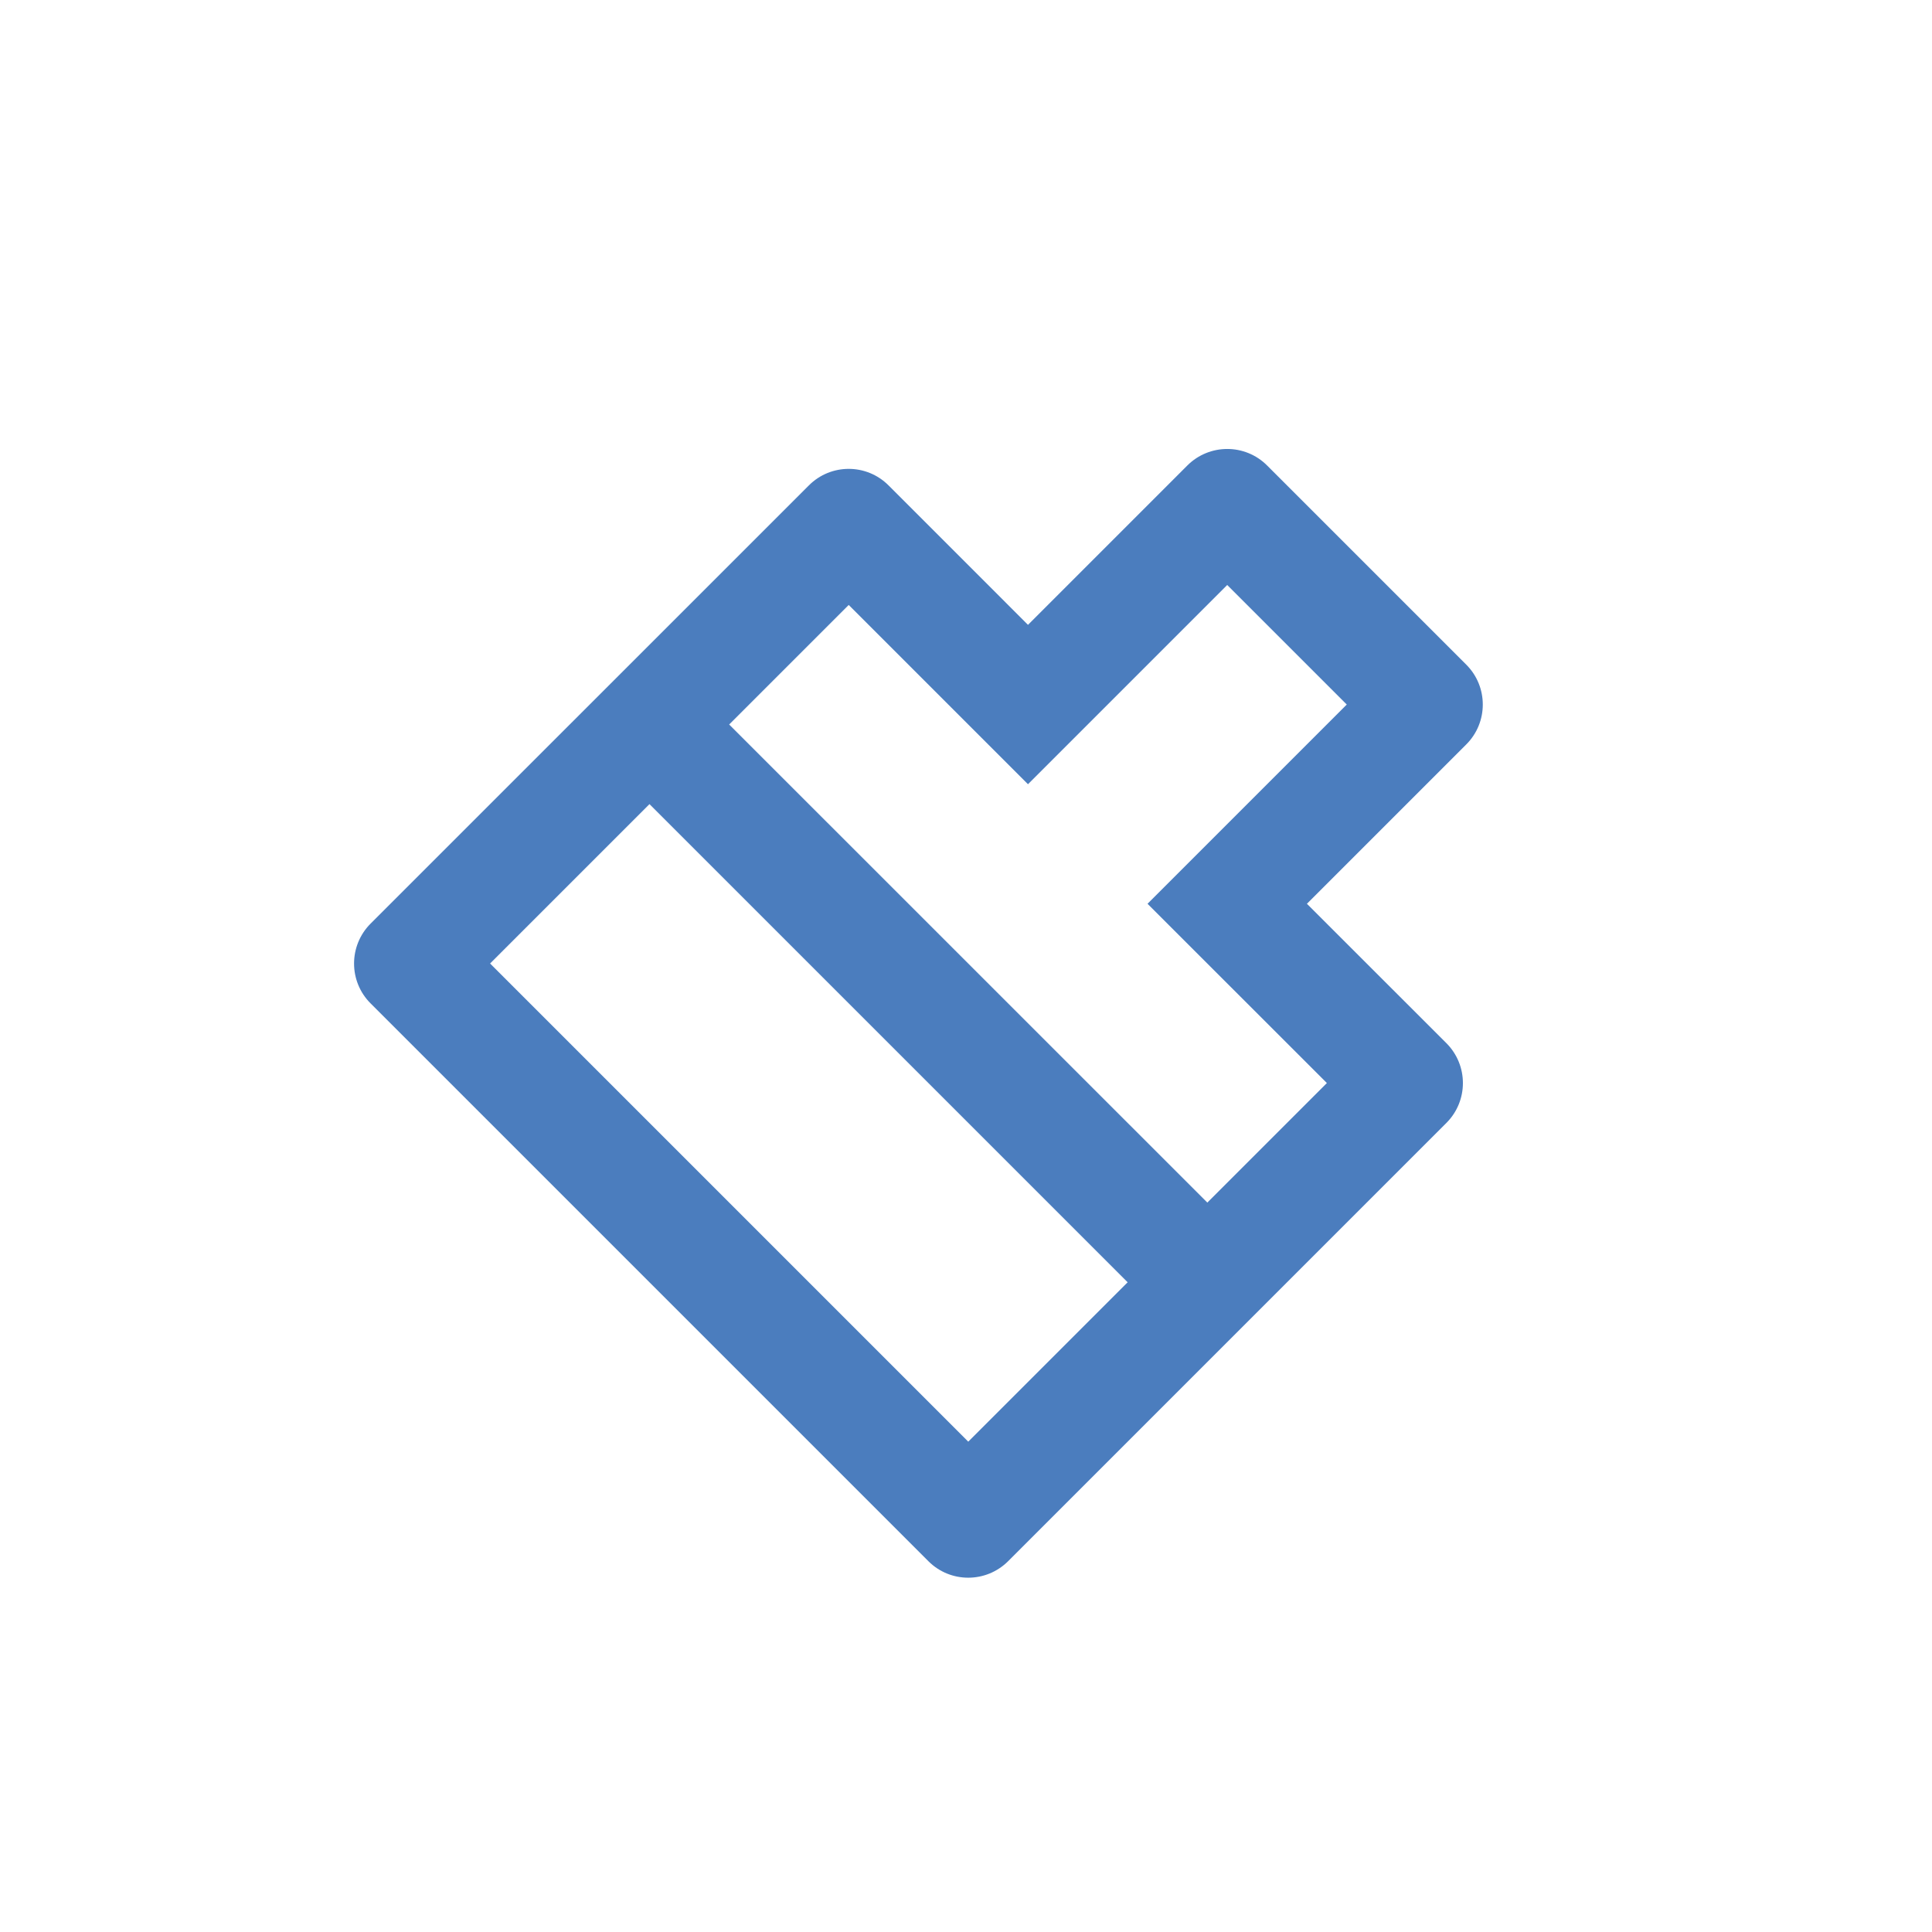 <svg width="24" height="24" viewBox="0 0 24 24" fill="none" xmlns="http://www.w3.org/2000/svg">
<rect width="24" height="24" fill="white"/>
<path d="M14.998 14.939L16.483 13.454L14.255 11.227L16.73 8.752L15.245 7.267L12.77 9.742L10.543 7.515L9.058 9L14.998 14.939ZM14.008 15.929L8.068 9.989L6.088 11.969L12.028 17.909L14.008 15.929ZM12.77 7.762L14.75 5.782C15.024 5.509 15.467 5.509 15.74 5.782L18.215 8.257C18.488 8.53 18.488 8.974 18.215 9.247L16.235 11.227L17.968 12.959C18.241 13.233 18.241 13.676 17.968 13.949L12.523 19.394C12.249 19.667 11.806 19.667 11.533 19.394L4.603 12.464C4.33 12.191 4.33 11.748 4.603 11.474L10.048 6.03C10.321 5.756 10.765 5.756 11.038 6.03L12.77 7.762Z" fill="#4B7DBE"/>
</svg>
